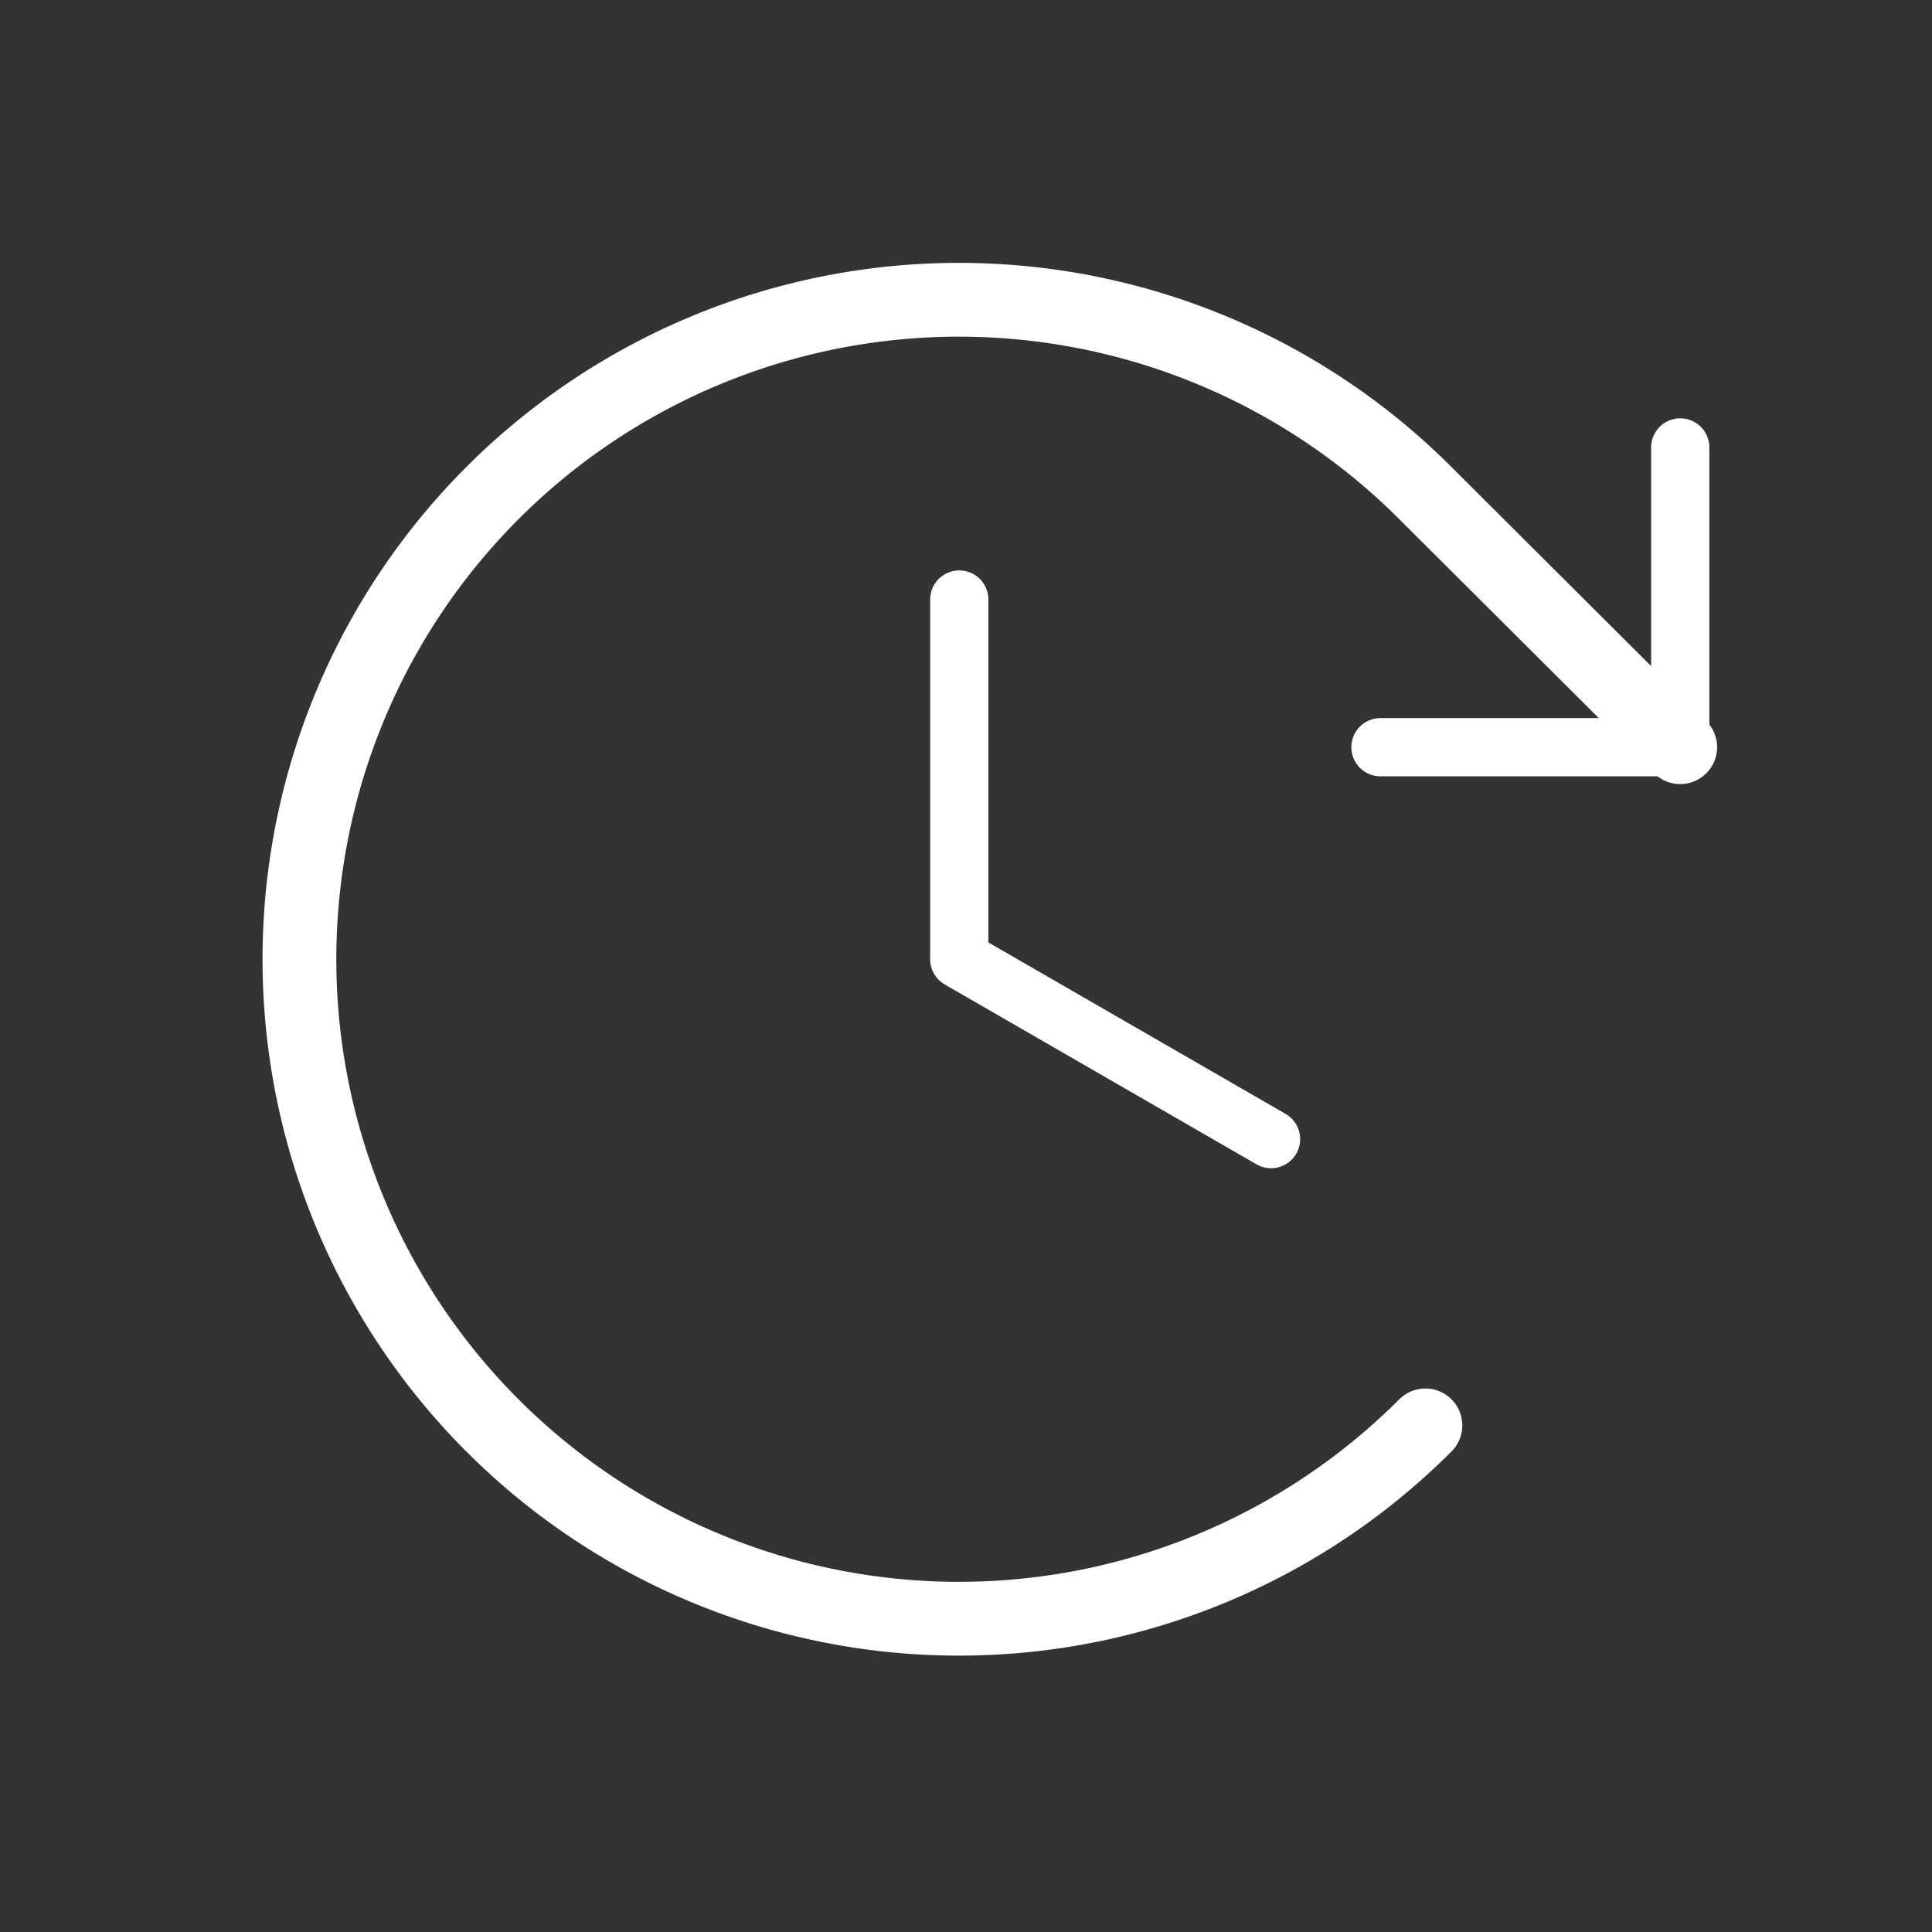 <svg xmlns="http://www.w3.org/2000/svg" width="73" height="73" fill="none"><rect width="100%" height="100%" fill="#333333" stroke="none"/><path stroke="#fff" stroke-linecap="round" stroke-linejoin="round" stroke-width="2.2" d="M36.246 22.653v13.592M48.026 43.041l-11.78-6.796M52.16 28.233h11.327V16.906"/><path stroke="#fff" stroke-linecap="round" stroke-linejoin="round" stroke-width="2.788" d="M53.858 53.858a24.918 24.918 0 1 1 0-35.226l9.628 9.6"/></svg>